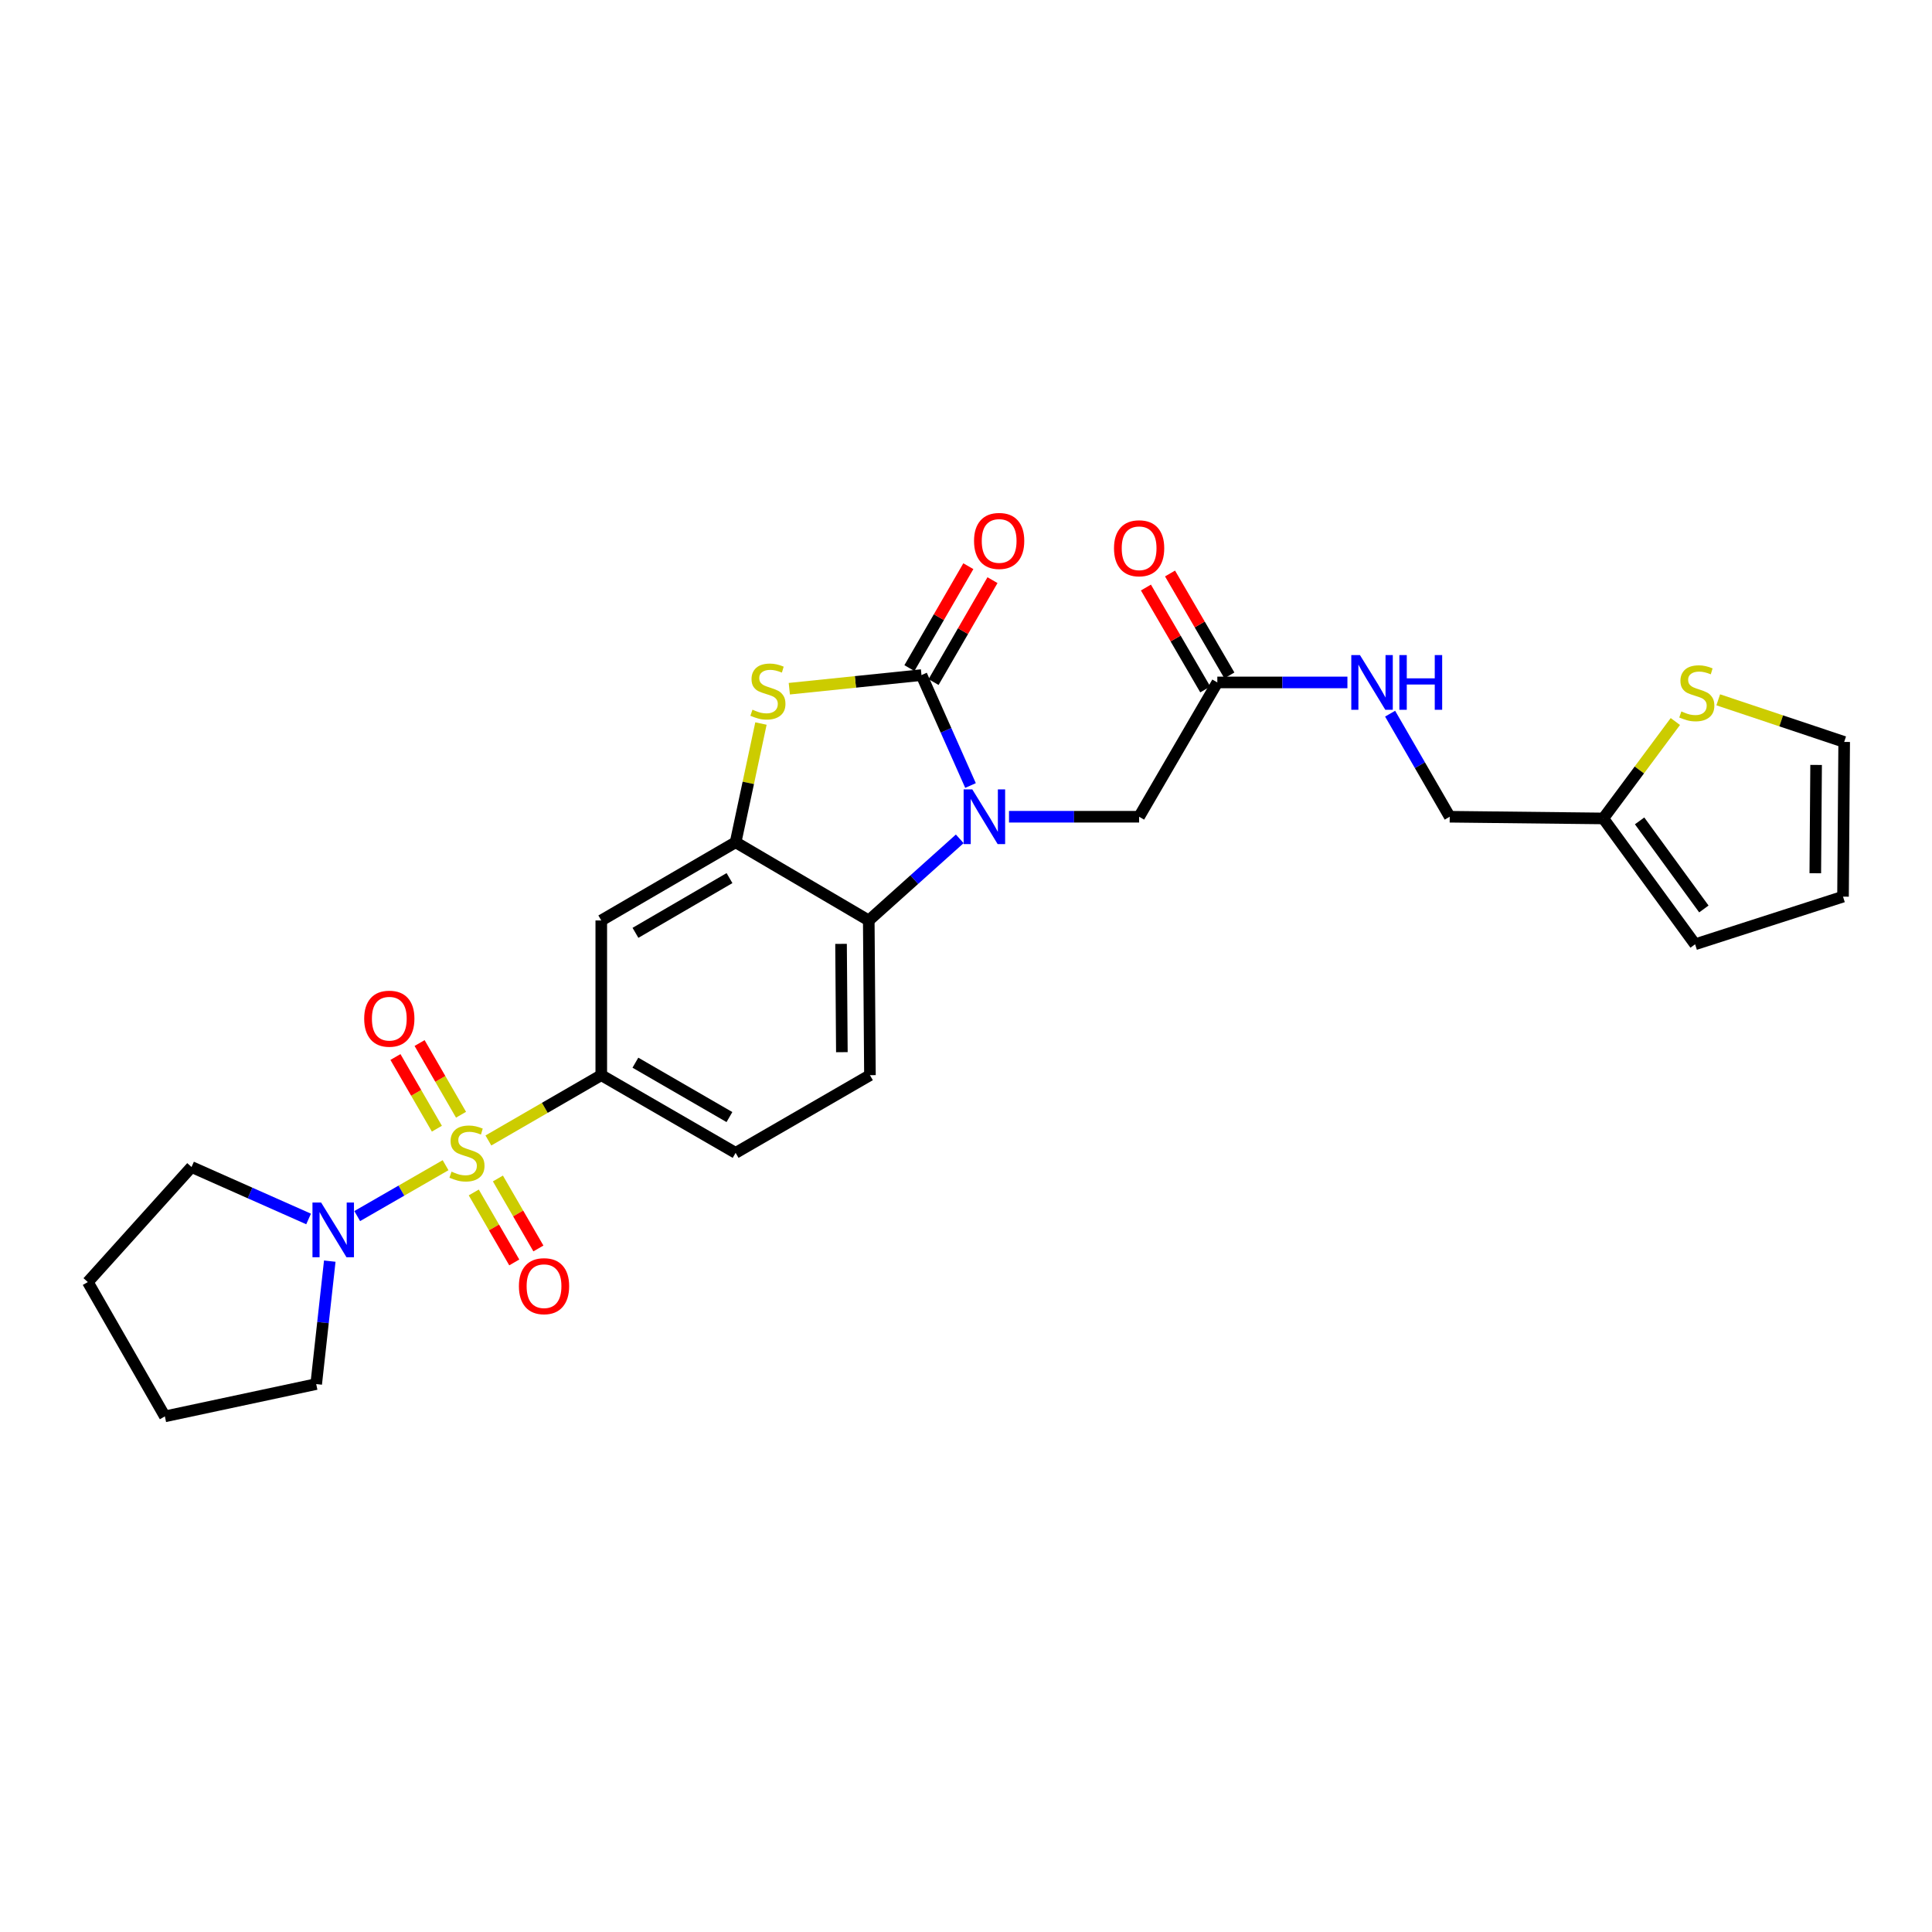 <?xml version='1.0' encoding='iso-8859-1'?>
<svg version='1.1' baseProfile='full'
              xmlns='http://www.w3.org/2000/svg'
                      xmlns:rdkit='http://www.rdkit.org/xml'
                      xmlns:xlink='http://www.w3.org/1999/xlink'
                  xml:space='preserve'
width='1000px' height='1000px' viewBox='0 0 1000 1000'>
<!-- END OF HEADER -->
<rect style='opacity:1.0;fill:#FFFFFF;stroke:none' width='1000' height='1000' x='0' y='0'> </rect>
<path class='bond-5' d='M 252.79,590.31 L 282.005,573.41' style='fill:none;fill-rule:evenodd;stroke:#CCCC00;stroke-width:6px;stroke-linecap:butt;stroke-linejoin:miter;stroke-opacity:1' />
<path class='bond-5' d='M 282.005,573.41 L 311.22,556.51' style='fill:none;fill-rule:evenodd;stroke:#000000;stroke-width:6px;stroke-linecap:butt;stroke-linejoin:miter;stroke-opacity:1' />
<path class='bond-6' d='M 230.625,603.103 L 207.758,616.272' style='fill:none;fill-rule:evenodd;stroke:#CCCC00;stroke-width:6px;stroke-linecap:butt;stroke-linejoin:miter;stroke-opacity:1' />
<path class='bond-6' d='M 207.758,616.272 L 184.891,629.441' style='fill:none;fill-rule:evenodd;stroke:#0000FF;stroke-width:6px;stroke-linecap:butt;stroke-linejoin:miter;stroke-opacity:1' />
<path class='bond-9' d='M 245.218,617.211 L 255.699,635.322' style='fill:none;fill-rule:evenodd;stroke:#CCCC00;stroke-width:6px;stroke-linecap:butt;stroke-linejoin:miter;stroke-opacity:1' />
<path class='bond-9' d='M 255.699,635.322 L 266.181,653.433' style='fill:none;fill-rule:evenodd;stroke:#FF0000;stroke-width:6px;stroke-linecap:butt;stroke-linejoin:miter;stroke-opacity:1' />
<path class='bond-9' d='M 257.715,609.978 L 268.197,628.089' style='fill:none;fill-rule:evenodd;stroke:#CCCC00;stroke-width:6px;stroke-linecap:butt;stroke-linejoin:miter;stroke-opacity:1' />
<path class='bond-9' d='M 268.197,628.089 L 278.678,646.2' style='fill:none;fill-rule:evenodd;stroke:#FF0000;stroke-width:6px;stroke-linecap:butt;stroke-linejoin:miter;stroke-opacity:1' />
<path class='bond-10' d='M 238.629,576.982 L 227.904,558.43' style='fill:none;fill-rule:evenodd;stroke:#CCCC00;stroke-width:6px;stroke-linecap:butt;stroke-linejoin:miter;stroke-opacity:1' />
<path class='bond-10' d='M 227.904,558.43 L 217.18,539.878' style='fill:none;fill-rule:evenodd;stroke:#FF0000;stroke-width:6px;stroke-linecap:butt;stroke-linejoin:miter;stroke-opacity:1' />
<path class='bond-10' d='M 226.129,584.209 L 215.404,565.657' style='fill:none;fill-rule:evenodd;stroke:#CCCC00;stroke-width:6px;stroke-linecap:butt;stroke-linejoin:miter;stroke-opacity:1' />
<path class='bond-10' d='M 215.404,565.657 L 204.679,547.105' style='fill:none;fill-rule:evenodd;stroke:#FF0000;stroke-width:6px;stroke-linecap:butt;stroke-linejoin:miter;stroke-opacity:1' />
<path class='bond-0' d='M 496.764,434.182 L 473.217,455.304' style='fill:none;fill-rule:evenodd;stroke:#0000FF;stroke-width:6px;stroke-linecap:butt;stroke-linejoin:miter;stroke-opacity:1' />
<path class='bond-0' d='M 473.217,455.304 L 449.671,476.427' style='fill:none;fill-rule:evenodd;stroke:#000000;stroke-width:6px;stroke-linecap:butt;stroke-linejoin:miter;stroke-opacity:1' />
<path class='bond-8' d='M 522.256,422.744 L 555.93,422.744' style='fill:none;fill-rule:evenodd;stroke:#0000FF;stroke-width:6px;stroke-linecap:butt;stroke-linejoin:miter;stroke-opacity:1' />
<path class='bond-8' d='M 555.93,422.744 L 589.605,422.744' style='fill:none;fill-rule:evenodd;stroke:#000000;stroke-width:6px;stroke-linecap:butt;stroke-linejoin:miter;stroke-opacity:1' />
<path class='bond-29' d='M 502.337,406.579 L 489.649,378.001' style='fill:none;fill-rule:evenodd;stroke:#0000FF;stroke-width:6px;stroke-linecap:butt;stroke-linejoin:miter;stroke-opacity:1' />
<path class='bond-29' d='M 489.649,378.001 L 476.961,349.424' style='fill:none;fill-rule:evenodd;stroke:#000000;stroke-width:6px;stroke-linecap:butt;stroke-linejoin:miter;stroke-opacity:1' />
<path class='bond-1' d='M 476.961,349.424 L 442.755,352.949' style='fill:none;fill-rule:evenodd;stroke:#000000;stroke-width:6px;stroke-linecap:butt;stroke-linejoin:miter;stroke-opacity:1' />
<path class='bond-1' d='M 442.755,352.949 L 408.55,356.473' style='fill:none;fill-rule:evenodd;stroke:#CCCC00;stroke-width:6px;stroke-linecap:butt;stroke-linejoin:miter;stroke-opacity:1' />
<path class='bond-15' d='M 483.211,353.038 L 498.462,326.663' style='fill:none;fill-rule:evenodd;stroke:#000000;stroke-width:6px;stroke-linecap:butt;stroke-linejoin:miter;stroke-opacity:1' />
<path class='bond-15' d='M 498.462,326.663 L 513.713,300.288' style='fill:none;fill-rule:evenodd;stroke:#FF0000;stroke-width:6px;stroke-linecap:butt;stroke-linejoin:miter;stroke-opacity:1' />
<path class='bond-15' d='M 470.711,345.81 L 485.962,319.435' style='fill:none;fill-rule:evenodd;stroke:#000000;stroke-width:6px;stroke-linecap:butt;stroke-linejoin:miter;stroke-opacity:1' />
<path class='bond-15' d='M 485.962,319.435 L 501.213,293.06' style='fill:none;fill-rule:evenodd;stroke:#FF0000;stroke-width:6px;stroke-linecap:butt;stroke-linejoin:miter;stroke-opacity:1' />
<path class='bond-2' d='M 393.869,374.497 L 387.312,405.227' style='fill:none;fill-rule:evenodd;stroke:#CCCC00;stroke-width:6px;stroke-linecap:butt;stroke-linejoin:miter;stroke-opacity:1' />
<path class='bond-2' d='M 387.312,405.227 L 380.754,435.956' style='fill:none;fill-rule:evenodd;stroke:#000000;stroke-width:6px;stroke-linecap:butt;stroke-linejoin:miter;stroke-opacity:1' />
<path class='bond-3' d='M 380.754,435.956 L 311.22,476.427' style='fill:none;fill-rule:evenodd;stroke:#000000;stroke-width:6px;stroke-linecap:butt;stroke-linejoin:miter;stroke-opacity:1' />
<path class='bond-3' d='M 377.588,454.507 L 328.914,482.836' style='fill:none;fill-rule:evenodd;stroke:#000000;stroke-width:6px;stroke-linecap:butt;stroke-linejoin:miter;stroke-opacity:1' />
<path class='bond-28' d='M 380.754,435.956 L 449.671,476.427' style='fill:none;fill-rule:evenodd;stroke:#000000;stroke-width:6px;stroke-linecap:butt;stroke-linejoin:miter;stroke-opacity:1' />
<path class='bond-4' d='M 449.671,476.427 L 450.28,556.51' style='fill:none;fill-rule:evenodd;stroke:#000000;stroke-width:6px;stroke-linecap:butt;stroke-linejoin:miter;stroke-opacity:1' />
<path class='bond-4' d='M 435.323,488.549 L 435.75,544.607' style='fill:none;fill-rule:evenodd;stroke:#000000;stroke-width:6px;stroke-linecap:butt;stroke-linejoin:miter;stroke-opacity:1' />
<path class='bond-7' d='M 311.22,556.51 L 311.22,476.427' style='fill:none;fill-rule:evenodd;stroke:#000000;stroke-width:6px;stroke-linecap:butt;stroke-linejoin:miter;stroke-opacity:1' />
<path class='bond-16' d='M 311.22,556.51 L 380.754,596.723' style='fill:none;fill-rule:evenodd;stroke:#000000;stroke-width:6px;stroke-linecap:butt;stroke-linejoin:miter;stroke-opacity:1' />
<path class='bond-16' d='M 328.879,550.042 L 377.553,578.192' style='fill:none;fill-rule:evenodd;stroke:#000000;stroke-width:6px;stroke-linecap:butt;stroke-linejoin:miter;stroke-opacity:1' />
<path class='bond-23' d='M 170.689,652.76 L 167.177,684.577' style='fill:none;fill-rule:evenodd;stroke:#0000FF;stroke-width:6px;stroke-linecap:butt;stroke-linejoin:miter;stroke-opacity:1' />
<path class='bond-23' d='M 167.177,684.577 L 163.665,716.394' style='fill:none;fill-rule:evenodd;stroke:#000000;stroke-width:6px;stroke-linecap:butt;stroke-linejoin:miter;stroke-opacity:1' />
<path class='bond-24' d='M 159.728,630.935 L 129.432,617.487' style='fill:none;fill-rule:evenodd;stroke:#0000FF;stroke-width:6px;stroke-linecap:butt;stroke-linejoin:miter;stroke-opacity:1' />
<path class='bond-24' d='M 129.432,617.487 L 99.137,604.039' style='fill:none;fill-rule:evenodd;stroke:#000000;stroke-width:6px;stroke-linecap:butt;stroke-linejoin:miter;stroke-opacity:1' />
<path class='bond-12' d='M 589.605,422.744 L 630.083,353.226' style='fill:none;fill-rule:evenodd;stroke:#000000;stroke-width:6px;stroke-linecap:butt;stroke-linejoin:miter;stroke-opacity:1' />
<path class='bond-11' d='M 450.28,556.51 L 380.754,596.723' style='fill:none;fill-rule:evenodd;stroke:#000000;stroke-width:6px;stroke-linecap:butt;stroke-linejoin:miter;stroke-opacity:1' />
<path class='bond-17' d='M 630.083,353.226 L 663.754,353.226' style='fill:none;fill-rule:evenodd;stroke:#000000;stroke-width:6px;stroke-linecap:butt;stroke-linejoin:miter;stroke-opacity:1' />
<path class='bond-17' d='M 663.754,353.226 L 697.424,353.226' style='fill:none;fill-rule:evenodd;stroke:#0000FF;stroke-width:6px;stroke-linecap:butt;stroke-linejoin:miter;stroke-opacity:1' />
<path class='bond-21' d='M 636.323,349.594 L 620.965,323.217' style='fill:none;fill-rule:evenodd;stroke:#000000;stroke-width:6px;stroke-linecap:butt;stroke-linejoin:miter;stroke-opacity:1' />
<path class='bond-21' d='M 620.965,323.217 L 605.608,296.839' style='fill:none;fill-rule:evenodd;stroke:#FF0000;stroke-width:6px;stroke-linecap:butt;stroke-linejoin:miter;stroke-opacity:1' />
<path class='bond-21' d='M 623.844,356.859 L 608.487,330.482' style='fill:none;fill-rule:evenodd;stroke:#000000;stroke-width:6px;stroke-linecap:butt;stroke-linejoin:miter;stroke-opacity:1' />
<path class='bond-21' d='M 608.487,330.482 L 593.13,304.104' style='fill:none;fill-rule:evenodd;stroke:#FF0000;stroke-width:6px;stroke-linecap:butt;stroke-linejoin:miter;stroke-opacity:1' />
<path class='bond-13' d='M 867.157,373.456 L 848.509,398.541' style='fill:none;fill-rule:evenodd;stroke:#CCCC00;stroke-width:6px;stroke-linecap:butt;stroke-linejoin:miter;stroke-opacity:1' />
<path class='bond-13' d='M 848.509,398.541 L 829.861,423.627' style='fill:none;fill-rule:evenodd;stroke:#000000;stroke-width:6px;stroke-linecap:butt;stroke-linejoin:miter;stroke-opacity:1' />
<path class='bond-18' d='M 889.356,362.222 L 921.951,373.122' style='fill:none;fill-rule:evenodd;stroke:#CCCC00;stroke-width:6px;stroke-linecap:butt;stroke-linejoin:miter;stroke-opacity:1' />
<path class='bond-18' d='M 921.951,373.122 L 954.545,384.023' style='fill:none;fill-rule:evenodd;stroke:#000000;stroke-width:6px;stroke-linecap:butt;stroke-linejoin:miter;stroke-opacity:1' />
<path class='bond-14' d='M 829.861,423.627 L 750.372,422.744' style='fill:none;fill-rule:evenodd;stroke:#000000;stroke-width:6px;stroke-linecap:butt;stroke-linejoin:miter;stroke-opacity:1' />
<path class='bond-19' d='M 829.861,423.627 L 877.383,488.757' style='fill:none;fill-rule:evenodd;stroke:#000000;stroke-width:6px;stroke-linecap:butt;stroke-linejoin:miter;stroke-opacity:1' />
<path class='bond-19' d='M 848.654,424.885 L 881.919,470.476' style='fill:none;fill-rule:evenodd;stroke:#000000;stroke-width:6px;stroke-linecap:butt;stroke-linejoin:miter;stroke-opacity:1' />
<path class='bond-22' d='M 719.517,369.394 L 734.944,396.069' style='fill:none;fill-rule:evenodd;stroke:#0000FF;stroke-width:6px;stroke-linecap:butt;stroke-linejoin:miter;stroke-opacity:1' />
<path class='bond-22' d='M 734.944,396.069 L 750.372,422.744' style='fill:none;fill-rule:evenodd;stroke:#000000;stroke-width:6px;stroke-linecap:butt;stroke-linejoin:miter;stroke-opacity:1' />
<path class='bond-30' d='M 954.545,384.023 L 953.944,464.105' style='fill:none;fill-rule:evenodd;stroke:#000000;stroke-width:6px;stroke-linecap:butt;stroke-linejoin:miter;stroke-opacity:1' />
<path class='bond-30' d='M 940.016,395.926 L 939.595,451.984' style='fill:none;fill-rule:evenodd;stroke:#000000;stroke-width:6px;stroke-linecap:butt;stroke-linejoin:miter;stroke-opacity:1' />
<path class='bond-20' d='M 877.383,488.757 L 953.944,464.105' style='fill:none;fill-rule:evenodd;stroke:#000000;stroke-width:6px;stroke-linecap:butt;stroke-linejoin:miter;stroke-opacity:1' />
<path class='bond-26' d='M 163.665,716.394 L 85.34,733.112' style='fill:none;fill-rule:evenodd;stroke:#000000;stroke-width:6px;stroke-linecap:butt;stroke-linejoin:miter;stroke-opacity:1' />
<path class='bond-25' d='M 99.137,604.039 L 45.455,663.594' style='fill:none;fill-rule:evenodd;stroke:#000000;stroke-width:6px;stroke-linecap:butt;stroke-linejoin:miter;stroke-opacity:1' />
<path class='bond-27' d='M 45.455,663.594 L 85.34,733.112' style='fill:none;fill-rule:evenodd;stroke:#000000;stroke-width:6px;stroke-linecap:butt;stroke-linejoin:miter;stroke-opacity:1' />
<path  class='atom-0' d='M 233.703 606.443
Q 234.023 606.563, 235.343 607.123
Q 236.663 607.683, 238.103 608.043
Q 239.583 608.363, 241.023 608.363
Q 243.703 608.363, 245.263 607.083
Q 246.823 605.763, 246.823 603.483
Q 246.823 601.923, 246.023 600.963
Q 245.263 600.003, 244.063 599.483
Q 242.863 598.963, 240.863 598.363
Q 238.343 597.603, 236.823 596.883
Q 235.343 596.163, 234.263 594.643
Q 233.223 593.123, 233.223 590.563
Q 233.223 587.003, 235.623 584.803
Q 238.063 582.603, 242.863 582.603
Q 246.143 582.603, 249.863 584.163
L 248.943 587.243
Q 245.543 585.843, 242.983 585.843
Q 240.223 585.843, 238.703 587.003
Q 237.183 588.123, 237.223 590.083
Q 237.223 591.603, 237.983 592.523
Q 238.783 593.443, 239.903 593.963
Q 241.063 594.483, 242.983 595.083
Q 245.543 595.883, 247.063 596.683
Q 248.583 597.483, 249.663 599.123
Q 250.783 600.723, 250.783 603.483
Q 250.783 607.403, 248.143 609.523
Q 245.543 611.603, 241.183 611.603
Q 238.663 611.603, 236.743 611.043
Q 234.863 610.523, 232.623 609.603
L 233.703 606.443
' fill='#CCCC00'/>
<path  class='atom-1' d='M 503.254 408.584
L 512.534 423.584
Q 513.454 425.064, 514.934 427.744
Q 516.414 430.424, 516.494 430.584
L 516.494 408.584
L 520.254 408.584
L 520.254 436.904
L 516.374 436.904
L 506.414 420.504
Q 505.254 418.584, 504.014 416.384
Q 502.814 414.184, 502.454 413.504
L 502.454 436.904
L 498.774 436.904
L 498.774 408.584
L 503.254 408.584
' fill='#0000FF'/>
<path  class='atom-3' d='M 389.472 367.334
Q 389.792 367.454, 391.112 368.014
Q 392.432 368.574, 393.872 368.934
Q 395.352 369.254, 396.792 369.254
Q 399.472 369.254, 401.032 367.974
Q 402.592 366.654, 402.592 364.374
Q 402.592 362.814, 401.792 361.854
Q 401.032 360.894, 399.832 360.374
Q 398.632 359.854, 396.632 359.254
Q 394.112 358.494, 392.592 357.774
Q 391.112 357.054, 390.032 355.534
Q 388.992 354.014, 388.992 351.454
Q 388.992 347.894, 391.392 345.694
Q 393.832 343.494, 398.632 343.494
Q 401.912 343.494, 405.632 345.054
L 404.712 348.134
Q 401.312 346.734, 398.752 346.734
Q 395.992 346.734, 394.472 347.894
Q 392.952 349.014, 392.992 350.974
Q 392.992 352.494, 393.752 353.414
Q 394.552 354.334, 395.672 354.854
Q 396.832 355.374, 398.752 355.974
Q 401.312 356.774, 402.832 357.574
Q 404.352 358.374, 405.432 360.014
Q 406.552 361.614, 406.552 364.374
Q 406.552 368.294, 403.912 370.414
Q 401.312 372.494, 396.952 372.494
Q 394.432 372.494, 392.512 371.934
Q 390.632 371.414, 388.392 370.494
L 389.472 367.334
' fill='#CCCC00'/>
<path  class='atom-7' d='M 166.213 622.432
L 175.493 637.432
Q 176.413 638.912, 177.893 641.592
Q 179.373 644.272, 179.453 644.432
L 179.453 622.432
L 183.213 622.432
L 183.213 650.752
L 179.333 650.752
L 169.373 634.352
Q 168.213 632.432, 166.973 630.232
Q 165.773 628.032, 165.413 627.352
L 165.413 650.752
L 161.733 650.752
L 161.733 622.432
L 166.213 622.432
' fill='#0000FF'/>
<path  class='atom-10' d='M 268.587 665.72
Q 268.587 658.92, 271.947 655.12
Q 275.307 651.32, 281.587 651.32
Q 287.867 651.32, 291.227 655.12
Q 294.587 658.92, 294.587 665.72
Q 294.587 672.6, 291.187 676.52
Q 287.787 680.4, 281.587 680.4
Q 275.347 680.4, 271.947 676.52
Q 268.587 672.64, 268.587 665.72
M 281.587 677.2
Q 285.907 677.2, 288.227 674.32
Q 290.587 671.4, 290.587 665.72
Q 290.587 660.16, 288.227 657.36
Q 285.907 654.52, 281.587 654.52
Q 277.267 654.52, 274.907 657.32
Q 272.587 660.12, 272.587 665.72
Q 272.587 671.44, 274.907 674.32
Q 277.267 677.2, 281.587 677.2
' fill='#FF0000'/>
<path  class='atom-11' d='M 188.505 527.27
Q 188.505 520.47, 191.865 516.67
Q 195.225 512.87, 201.505 512.87
Q 207.785 512.87, 211.145 516.67
Q 214.505 520.47, 214.505 527.27
Q 214.505 534.15, 211.105 538.07
Q 207.705 541.95, 201.505 541.95
Q 195.265 541.95, 191.865 538.07
Q 188.505 534.19, 188.505 527.27
M 201.505 538.75
Q 205.825 538.75, 208.145 535.87
Q 210.505 532.95, 210.505 527.27
Q 210.505 521.71, 208.145 518.91
Q 205.825 516.07, 201.505 516.07
Q 197.185 516.07, 194.825 518.87
Q 192.505 521.67, 192.505 527.27
Q 192.505 532.99, 194.825 535.87
Q 197.185 538.75, 201.505 538.75
' fill='#FF0000'/>
<path  class='atom-14' d='M 870.265 368.233
Q 870.585 368.353, 871.905 368.913
Q 873.225 369.473, 874.665 369.833
Q 876.145 370.153, 877.585 370.153
Q 880.265 370.153, 881.825 368.873
Q 883.385 367.553, 883.385 365.273
Q 883.385 363.713, 882.585 362.753
Q 881.825 361.793, 880.625 361.273
Q 879.425 360.753, 877.425 360.153
Q 874.905 359.393, 873.385 358.673
Q 871.905 357.953, 870.825 356.433
Q 869.785 354.913, 869.785 352.353
Q 869.785 348.793, 872.185 346.593
Q 874.625 344.393, 879.425 344.393
Q 882.705 344.393, 886.425 345.953
L 885.505 349.033
Q 882.105 347.633, 879.545 347.633
Q 876.785 347.633, 875.265 348.793
Q 873.745 349.913, 873.785 351.873
Q 873.785 353.393, 874.545 354.313
Q 875.345 355.233, 876.465 355.753
Q 877.625 356.273, 879.545 356.873
Q 882.105 357.673, 883.625 358.473
Q 885.145 359.273, 886.225 360.913
Q 887.345 362.513, 887.345 365.273
Q 887.345 369.193, 884.705 371.313
Q 882.105 373.393, 877.745 373.393
Q 875.225 373.393, 873.305 372.833
Q 871.425 372.313, 869.185 371.393
L 870.265 368.233
' fill='#CCCC00'/>
<path  class='atom-16' d='M 504.159 279.986
Q 504.159 273.186, 507.519 269.386
Q 510.879 265.586, 517.159 265.586
Q 523.439 265.586, 526.799 269.386
Q 530.159 273.186, 530.159 279.986
Q 530.159 286.866, 526.759 290.786
Q 523.359 294.666, 517.159 294.666
Q 510.919 294.666, 507.519 290.786
Q 504.159 286.906, 504.159 279.986
M 517.159 291.466
Q 521.479 291.466, 523.799 288.586
Q 526.159 285.666, 526.159 279.986
Q 526.159 274.426, 523.799 271.626
Q 521.479 268.786, 517.159 268.786
Q 512.839 268.786, 510.479 271.586
Q 508.159 274.386, 508.159 279.986
Q 508.159 285.706, 510.479 288.586
Q 512.839 291.466, 517.159 291.466
' fill='#FF0000'/>
<path  class='atom-18' d='M 703.906 339.066
L 713.186 354.066
Q 714.106 355.546, 715.586 358.226
Q 717.066 360.906, 717.146 361.066
L 717.146 339.066
L 720.906 339.066
L 720.906 367.386
L 717.026 367.386
L 707.066 350.986
Q 705.906 349.066, 704.666 346.866
Q 703.466 344.666, 703.106 343.986
L 703.106 367.386
L 699.426 367.386
L 699.426 339.066
L 703.906 339.066
' fill='#0000FF'/>
<path  class='atom-18' d='M 724.306 339.066
L 728.146 339.066
L 728.146 351.106
L 742.626 351.106
L 742.626 339.066
L 746.466 339.066
L 746.466 367.386
L 742.626 367.386
L 742.626 354.306
L 728.146 354.306
L 728.146 367.386
L 724.306 367.386
L 724.306 339.066
' fill='#0000FF'/>
<path  class='atom-22' d='M 576.605 283.781
Q 576.605 276.981, 579.965 273.181
Q 583.325 269.381, 589.605 269.381
Q 595.885 269.381, 599.245 273.181
Q 602.605 276.981, 602.605 283.781
Q 602.605 290.661, 599.205 294.581
Q 595.805 298.461, 589.605 298.461
Q 583.365 298.461, 579.965 294.581
Q 576.605 290.701, 576.605 283.781
M 589.605 295.261
Q 593.925 295.261, 596.245 292.381
Q 598.605 289.461, 598.605 283.781
Q 598.605 278.221, 596.245 275.421
Q 593.925 272.581, 589.605 272.581
Q 585.285 272.581, 582.925 275.381
Q 580.605 278.181, 580.605 283.781
Q 580.605 289.501, 582.925 292.381
Q 585.285 295.261, 589.605 295.261
' fill='#FF0000'/>
</svg>
